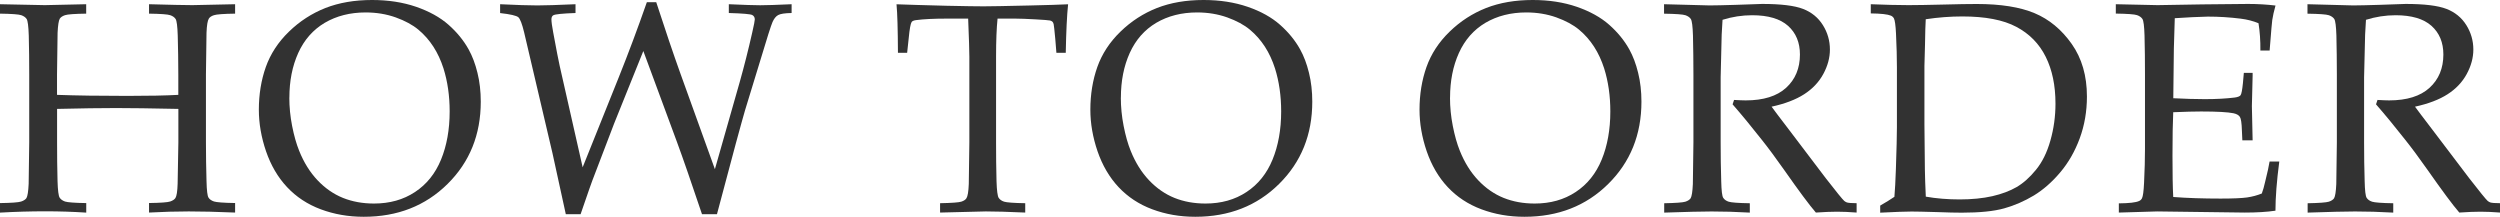 <?xml version="1.0" encoding="UTF-8"?>
<svg id="_レイヤー_2" data-name="レイヤー 2" xmlns="http://www.w3.org/2000/svg" viewBox="0 0 438 37.99">
  <defs>
    <style>
      .cls-1 {
        fill: #323232;
        stroke-width: 0px;
      }
    </style>
  </defs>
  <g id="_レイヤー_1-2" data-name="レイヤー 1">
    <g>
      <path class="cls-1" d="m0,2.39V.74l7.86.16,7.24-.16v1.65c-2.04.03-3.28.12-3.71.27-.43.14-.74.35-.91.6-.2.34-.33,1.17-.39,2.49-.02.34-.05,2.77-.1,7.3v3.57c3.37.12,7.48.18,12.33.18,3.72,0,6.69-.06,8.92-.18v-3.57c0-2.33-.04-4.61-.1-6.83-.05-1.63-.18-2.59-.37-2.89-.2-.3-.51-.52-.95-.67-.43-.15-1.67-.24-3.71-.27V.74c3.68.1,6.21.16,7.58.16.52,0,3.01-.05,7.5-.16v1.65c-2.02.03-3.25.12-3.7.27-.45.14-.75.35-.9.6-.22.34-.36,1.17-.41,2.49-.01.34-.05,2.77-.1,7.29v11.88c0,2.33.04,4.6.1,6.8.04,1.63.15,2.59.35,2.9.19.31.52.53.96.68.45.14,1.68.24,3.7.27v1.67c-3.3-.14-6.01-.2-8.12-.2-2.24,0-4.57.07-6.96.2v-1.67c2.04-.03,3.28-.12,3.71-.27.44-.15.74-.35.91-.6.22-.34.35-1.17.39-2.49.02-.36.06-2.79.13-7.28v-5.85c-4.8-.1-8.44-.15-10.92-.15-2.71,0-6.15.05-10.33.15v5.85c0,2.33.02,4.59.08,6.8.05,1.62.17,2.59.37,2.9s.52.53.95.68c.44.14,1.68.24,3.71.27v1.67c-2.31-.15-4.69-.23-7.14-.23-2.67,0-5.33.08-7.97.23v-1.67c2.02-.03,3.25-.12,3.7-.27.45-.15.75-.35.93-.6.2-.34.33-1.17.39-2.49.01-.36.05-2.79.1-7.29v-11.88c0-2.33-.02-4.6-.08-6.83-.05-1.63-.18-2.59-.37-2.89-.2-.3-.52-.52-.95-.67-.44-.15-1.68-.24-3.71-.27Z"/>
      <path class="cls-1" d="m45.35,19.24c0-2.71.41-5.21,1.22-7.5.82-2.3,2.16-4.36,4.05-6.19,1.88-1.83,4.02-3.21,6.4-4.15,2.38-.93,5.11-1.4,8.17-1.4,2.83,0,5.4.4,7.71,1.19,2.31.8,4.21,1.85,5.69,3.16,1.48,1.31,2.65,2.75,3.51,4.3.65,1.17,1.17,2.54,1.55,4.11.39,1.57.58,3.26.58,5.06,0,5.77-1.94,10.58-5.82,14.41-3.88,3.84-8.77,5.75-14.68,5.75-2.69,0-5.2-.44-7.53-1.31-2.33-.87-4.3-2.17-5.91-3.89-1.61-1.72-2.83-3.81-3.68-6.27-.84-2.46-1.26-4.89-1.26-7.28Zm5.34-2.13c0,1.63.16,3.28.49,4.96.33,1.68.74,3.13,1.23,4.34.82,2.05,1.9,3.78,3.23,5.18,1.33,1.4,2.81,2.42,4.44,3.08,1.64.66,3.45.99,5.44.99,2.76,0,5.15-.67,7.19-2.02,2.04-1.34,3.56-3.24,4.56-5.68,1-2.44,1.51-5.25,1.51-8.44,0-2.72-.36-5.23-1.08-7.53-.45-1.4-1.04-2.68-1.77-3.81-.74-1.14-1.61-2.13-2.63-2.98-1.02-.85-2.34-1.56-3.97-2.15-1.63-.58-3.39-.87-5.27-.87-2.72,0-5.11.61-7.17,1.82-2.05,1.22-3.6,2.98-4.64,5.28-1.04,2.3-1.55,4.91-1.55,7.82Z"/>
      <path class="cls-1" d="m99.13,37.53l-2.34-10.71-4.96-21.14c-.36-1.49-.7-2.38-1.02-2.66-.33-.28-1.39-.53-3.19-.73V.74c2.88.14,5.05.21,6.53.21,1.32,0,3.54-.07,6.68-.21v1.54c-2.26.08-3.56.21-3.88.39-.22.12-.34.36-.34.72,0,.45.11,1.21.31,2.29.57,3.07.94,5.01,1.13,5.83l4.03,17.8,6.34-15.8c1.66-4.14,3.3-8.52,4.91-13.13h1.64c1.58,4.86,2.99,9.03,4.24,12.51l6.04,16.75,4.37-15.34c.77-2.74,1.49-5.59,2.16-8.55.31-1.35.46-2.13.46-2.34,0-.36-.15-.62-.45-.78s-1.67-.28-4.1-.35V.74c2.64.12,4.47.18,5.5.18s2.89-.06,5.5-.18v1.54c-1.18.02-1.97.14-2.36.36-.4.22-.72.63-.98,1.21-.26.58-.98,2.84-2.16,6.78l-2.65,8.66c-.25.86-.8,2.8-1.62,5.83l-3.31,12.41h-2.62c-1.9-5.65-3.37-9.9-4.42-12.74l-5.86-15.85-5.11,12.69-3.21,8.4c-.45,1.15-.83,2.17-1.14,3.07-.32.9-.83,2.38-1.53,4.43h-2.59Z"/>
      <path class="cls-1" d="m158.91,9.25h-1.59c-.02-4.09-.1-6.93-.25-8.5,1.87.07,4.79.16,8.79.26,3.24.07,5.39.1,6.47.1,1.16,0,3.86-.05,8.09-.15,3.07-.07,5.3-.14,6.71-.21-.2,1.92-.34,4.75-.41,8.5h-1.64l-.2-2.47c-.14-1.49-.23-2.34-.28-2.54-.05-.21-.12-.35-.22-.44-.09-.09-.23-.16-.42-.21-.24-.05-1.1-.12-2.57-.2-1.47-.08-2.64-.13-3.49-.13h-3.13c-.17,1.65-.26,3.86-.26,6.65v15.03c0,2.33.02,4.6.08,6.81.05,1.63.18,2.59.37,2.9.2.31.52.54.95.68.44.14,1.68.24,3.71.27v1.64c-3.07-.14-5.37-.2-6.91-.2-.67,0-3.34.07-8.01.2v-1.64c2.04-.04,3.28-.13,3.72-.27s.75-.35.9-.6c.22-.34.36-1.17.41-2.49,0-.36.04-2.79.1-7.3v-14.98c0-.72-.02-1.51-.05-2.36l-.16-4.34h-3.83c-2.21,0-3.97.09-5.27.26-.41.05-.68.16-.8.33-.19.29-.36,1.22-.51,2.8l-.28,2.6Z"/>
      <path class="cls-1" d="m191.03,19.24c0-2.71.41-5.21,1.22-7.5.82-2.3,2.16-4.36,4.05-6.19,1.88-1.83,4.02-3.21,6.4-4.15,2.38-.93,5.11-1.4,8.17-1.4,2.83,0,5.4.4,7.71,1.19s4.21,1.85,5.69,3.16c1.48,1.31,2.65,2.75,3.51,4.3.65,1.17,1.17,2.54,1.55,4.11.39,1.57.58,3.26.58,5.06,0,5.77-1.94,10.58-5.82,14.41-3.88,3.84-8.77,5.75-14.68,5.75-2.69,0-5.2-.44-7.53-1.31-2.33-.87-4.3-2.17-5.91-3.89-1.61-1.72-2.83-3.81-3.68-6.27-.84-2.46-1.26-4.89-1.26-7.28Zm5.34-2.13c0,1.63.16,3.28.49,4.96s.74,3.13,1.23,4.34c.82,2.05,1.9,3.78,3.23,5.18,1.33,1.4,2.81,2.42,4.44,3.08,1.64.66,3.45.99,5.44.99,2.76,0,5.15-.67,7.19-2.02,2.04-1.34,3.56-3.24,4.56-5.68,1-2.44,1.51-5.25,1.51-8.44,0-2.72-.36-5.23-1.08-7.53-.45-1.4-1.04-2.68-1.77-3.81-.74-1.14-1.61-2.13-2.63-2.98-1.02-.85-2.34-1.56-3.97-2.15-1.63-.58-3.39-.87-5.27-.87-2.72,0-5.11.61-7.17,1.82-2.05,1.22-3.6,2.98-4.64,5.28-1.04,2.3-1.55,4.91-1.55,7.82Z"/>
      <path class="cls-1" d="m248.7,19.24c0-2.71.41-5.21,1.22-7.5.82-2.3,2.16-4.36,4.05-6.19,1.88-1.83,4.02-3.21,6.4-4.15,2.38-.93,5.11-1.4,8.17-1.4,2.83,0,5.4.4,7.71,1.19,2.31.8,4.21,1.85,5.69,3.16,1.48,1.31,2.65,2.75,3.51,4.3.65,1.17,1.17,2.54,1.55,4.11.39,1.57.58,3.26.58,5.06,0,5.77-1.94,10.58-5.82,14.41-3.88,3.84-8.77,5.75-14.68,5.75-2.69,0-5.2-.44-7.53-1.31-2.33-.87-4.3-2.17-5.91-3.89-1.61-1.72-2.83-3.81-3.68-6.27-.84-2.46-1.26-4.89-1.26-7.28Zm5.34-2.13c0,1.63.16,3.28.49,4.96.33,1.68.74,3.13,1.23,4.34.82,2.05,1.9,3.78,3.23,5.18,1.33,1.4,2.81,2.42,4.44,3.08,1.64.66,3.45.99,5.44.99,2.76,0,5.15-.67,7.19-2.02,2.04-1.34,3.56-3.24,4.56-5.68,1-2.44,1.51-5.25,1.51-8.44,0-2.72-.36-5.23-1.08-7.53-.45-1.4-1.04-2.68-1.77-3.81-.74-1.14-1.61-2.13-2.63-2.98-1.02-.85-2.34-1.56-3.97-2.15-1.63-.58-3.39-.87-5.27-.87-2.72,0-5.11.61-7.17,1.82-2.05,1.22-3.6,2.98-4.64,5.28-1.04,2.3-1.55,4.91-1.55,7.82Z"/>
      <path class="cls-1" d="m291.54,2.39V.74c.67.02,1.69.04,3.06.08l4.93.13c.98,0,2.49-.04,4.55-.1,2.67-.1,4.22-.16,4.65-.16,3.27,0,5.66.29,7.16.87,1.5.58,2.66,1.53,3.48,2.84.82,1.31,1.23,2.74,1.23,4.28,0,1.44-.39,2.87-1.16,4.29-.77,1.42-1.89,2.6-3.35,3.54s-3.37,1.67-5.71,2.18c.43.6,1.44,1.93,3.03,4.01l6.47,8.53c1.85,2.38,2.93,3.71,3.24,3.98.16.12.31.21.46.26.26.08.82.13,1.7.13v1.64c-1.3-.1-2.44-.15-3.42-.15s-2.25.05-3.72.15c-1.11-1.28-2.98-3.79-5.6-7.53-1.46-2.07-2.74-3.8-3.85-5.19-1.8-2.29-3.51-4.37-5.14-6.24l.26-.77c.89.05,1.57.08,2.03.08,3.12,0,5.48-.74,7.09-2.21,1.61-1.47,2.42-3.42,2.42-5.83,0-2.11-.7-3.78-2.08-5.02-1.39-1.24-3.49-1.86-6.29-1.86-1.76,0-3.5.27-5.19.8-.07.92-.12,1.79-.15,2.59-.02.24-.08,2.73-.18,7.48v11.41c0,2.33.03,4.6.1,6.81.04,1.63.15,2.59.35,2.9.2.31.52.54.96.68s1.68.24,3.7.27v1.64c-2.43-.14-4.66-.2-6.7-.2-1.64,0-4.41.07-8.3.2v-1.64c2.02-.04,3.25-.13,3.7-.27s.75-.35.93-.6c.2-.34.33-1.17.39-2.49.01-.36.05-2.79.1-7.3v-11.89c0-2.33-.03-4.61-.08-6.83-.05-1.63-.18-2.59-.37-2.89-.2-.3-.52-.52-.95-.67-.44-.15-1.68-.24-3.71-.27Z"/>
      <path class="cls-1" d="m329.41,37.25v-1.23c.99-.57,1.82-1.08,2.49-1.54.1-1.16.19-2.78.26-4.86.12-3.53.18-5.98.18-7.35v-10.48c0-1.68-.05-3.65-.16-5.91-.07-1.42-.19-2.3-.36-2.65-.12-.22-.3-.39-.54-.49-.57-.24-1.74-.37-3.52-.39V.74c2.5.1,4.71.16,6.63.16,1.47,0,3.48-.04,6.03-.1,2.54-.07,4.52-.1,5.92-.1,4.19,0,7.57.54,10.12,1.61,2.55,1.07,4.72,2.86,6.5,5.38,1.78,2.52,2.67,5.59,2.67,9.22,0,2.6-.42,5.04-1.26,7.32-.84,2.28-1.98,4.27-3.42,5.97-1.44,1.71-2.98,3.05-4.62,4.05-1.65.99-3.37,1.74-5.18,2.25-1.81.51-4.29.76-7.44.76-1.04,0-2.46-.03-4.24-.1-2.33-.07-3.86-.1-4.57-.1-1.05,0-2.88.07-5.5.2Zm7.97-2.8c1.88.33,3.87.49,5.96.49s4.06-.19,5.72-.57c1.65-.38,3.06-.91,4.24-1.59,1.17-.68,2.31-1.69,3.4-3.03,1.1-1.34,1.94-3.04,2.53-5.13.59-2.08.89-4.23.89-6.46,0-3.19-.57-5.92-1.71-8.21-1.14-2.29-2.86-4.04-5.15-5.25-2.29-1.22-5.45-1.82-9.45-1.82-2.11,0-4.25.16-6.42.49-.05.84-.1,2.33-.13,4.47l-.1,3.72v10.25l.08,7.96c.02,1.22.07,2.77.16,4.68Z"/>
      <path class="cls-1" d="m371.22,37.25v-1.62c1.8-.02,2.98-.15,3.54-.41.24-.1.41-.27.52-.49.17-.34.29-1.24.36-2.7.11-2.26.16-4.21.16-5.86v-13.13c0-2.33-.02-4.61-.08-6.83-.05-1.63-.17-2.59-.37-2.89-.2-.3-.52-.52-.95-.67-.44-.15-1.68-.24-3.71-.27V.74l7.32.16,7.76-.13c3.71-.05,6.41-.08,8.09-.08s3.3.1,4.81.28c-.28.98-.46,1.83-.57,2.54-.04.15-.19,1.93-.46,5.34h-1.62c.02-1.75-.1-3.34-.33-4.78-.94-.39-1.98-.66-3.11-.8-1.92-.24-3.84-.36-5.75-.36-.41,0-1.33.04-2.75.1-1.42.07-2.44.13-3.06.18-.07,1.9-.12,3.68-.16,5.34l-.1,8.68c2,.1,3.84.16,5.52.16,2.04,0,3.78-.1,5.22-.28.55-.07.9-.21,1.05-.41.15-.2.29-.91.41-2.11l.16-1.8h1.54v.49l-.13,5.34.13,5.99h-1.8l-.08-1.75c-.04-1.27-.15-2.05-.35-2.36-.2-.31-.57-.52-1.12-.64-.98-.2-2.87-.31-5.68-.31-1.14,0-2.77.04-4.88.13-.08,1.71-.13,4.25-.13,7.63,0,3.17.04,5.57.13,7.22,2.47.19,5.23.28,8.3.28,2.17,0,3.72-.07,4.65-.2.93-.14,1.78-.37,2.57-.69.2-.53.41-1.25.61-2.16.38-1.52.63-2.67.75-3.44h1.7c-.45,3.46-.67,6.33-.67,8.61-1.47.22-3.26.33-5.37.33l-15.34-.2c-.22,0-2.47.07-6.73.2Z"/>
      <path class="cls-1" d="m404.27,2.39V.74c.67.02,1.69.04,3.06.08l4.93.13c.98,0,2.49-.04,4.55-.1,2.67-.1,4.22-.16,4.65-.16,3.27,0,5.66.29,7.16.87,1.5.58,2.66,1.53,3.48,2.84.82,1.31,1.23,2.74,1.23,4.28,0,1.44-.39,2.87-1.16,4.29s-1.89,2.6-3.35,3.54-3.37,1.67-5.71,2.18c.43.6,1.44,1.93,3.03,4.01l6.47,8.53c1.85,2.38,2.93,3.71,3.24,3.98.16.12.31.21.46.26.26.08.82.13,1.7.13v1.64c-1.3-.1-2.44-.15-3.42-.15s-2.25.05-3.72.15c-1.11-1.28-2.98-3.79-5.6-7.53-1.46-2.07-2.74-3.8-3.85-5.19-1.8-2.29-3.51-4.37-5.14-6.24l.26-.77c.89.05,1.57.08,2.03.08,3.12,0,5.48-.74,7.09-2.21,1.61-1.47,2.42-3.42,2.42-5.83,0-2.11-.7-3.78-2.08-5.02-1.39-1.24-3.49-1.86-6.29-1.86-1.76,0-3.5.27-5.19.8-.07.92-.12,1.79-.15,2.59-.02.24-.08,2.73-.18,7.48v11.41c0,2.33.03,4.6.1,6.81.04,1.63.15,2.59.35,2.9.2.31.52.54.96.68s1.68.24,3.7.27v1.64c-2.43-.14-4.66-.2-6.7-.2-1.64,0-4.41.07-8.3.2v-1.64c2.02-.04,3.25-.13,3.7-.27s.75-.35.93-.6c.2-.34.33-1.17.39-2.49.01-.36.05-2.79.1-7.3v-11.89c0-2.33-.03-4.61-.08-6.83-.05-1.63-.18-2.59-.37-2.89-.2-.3-.52-.52-.95-.67-.44-.15-1.68-.24-3.71-.27Z"/>
    </g>
  </g>
</svg>